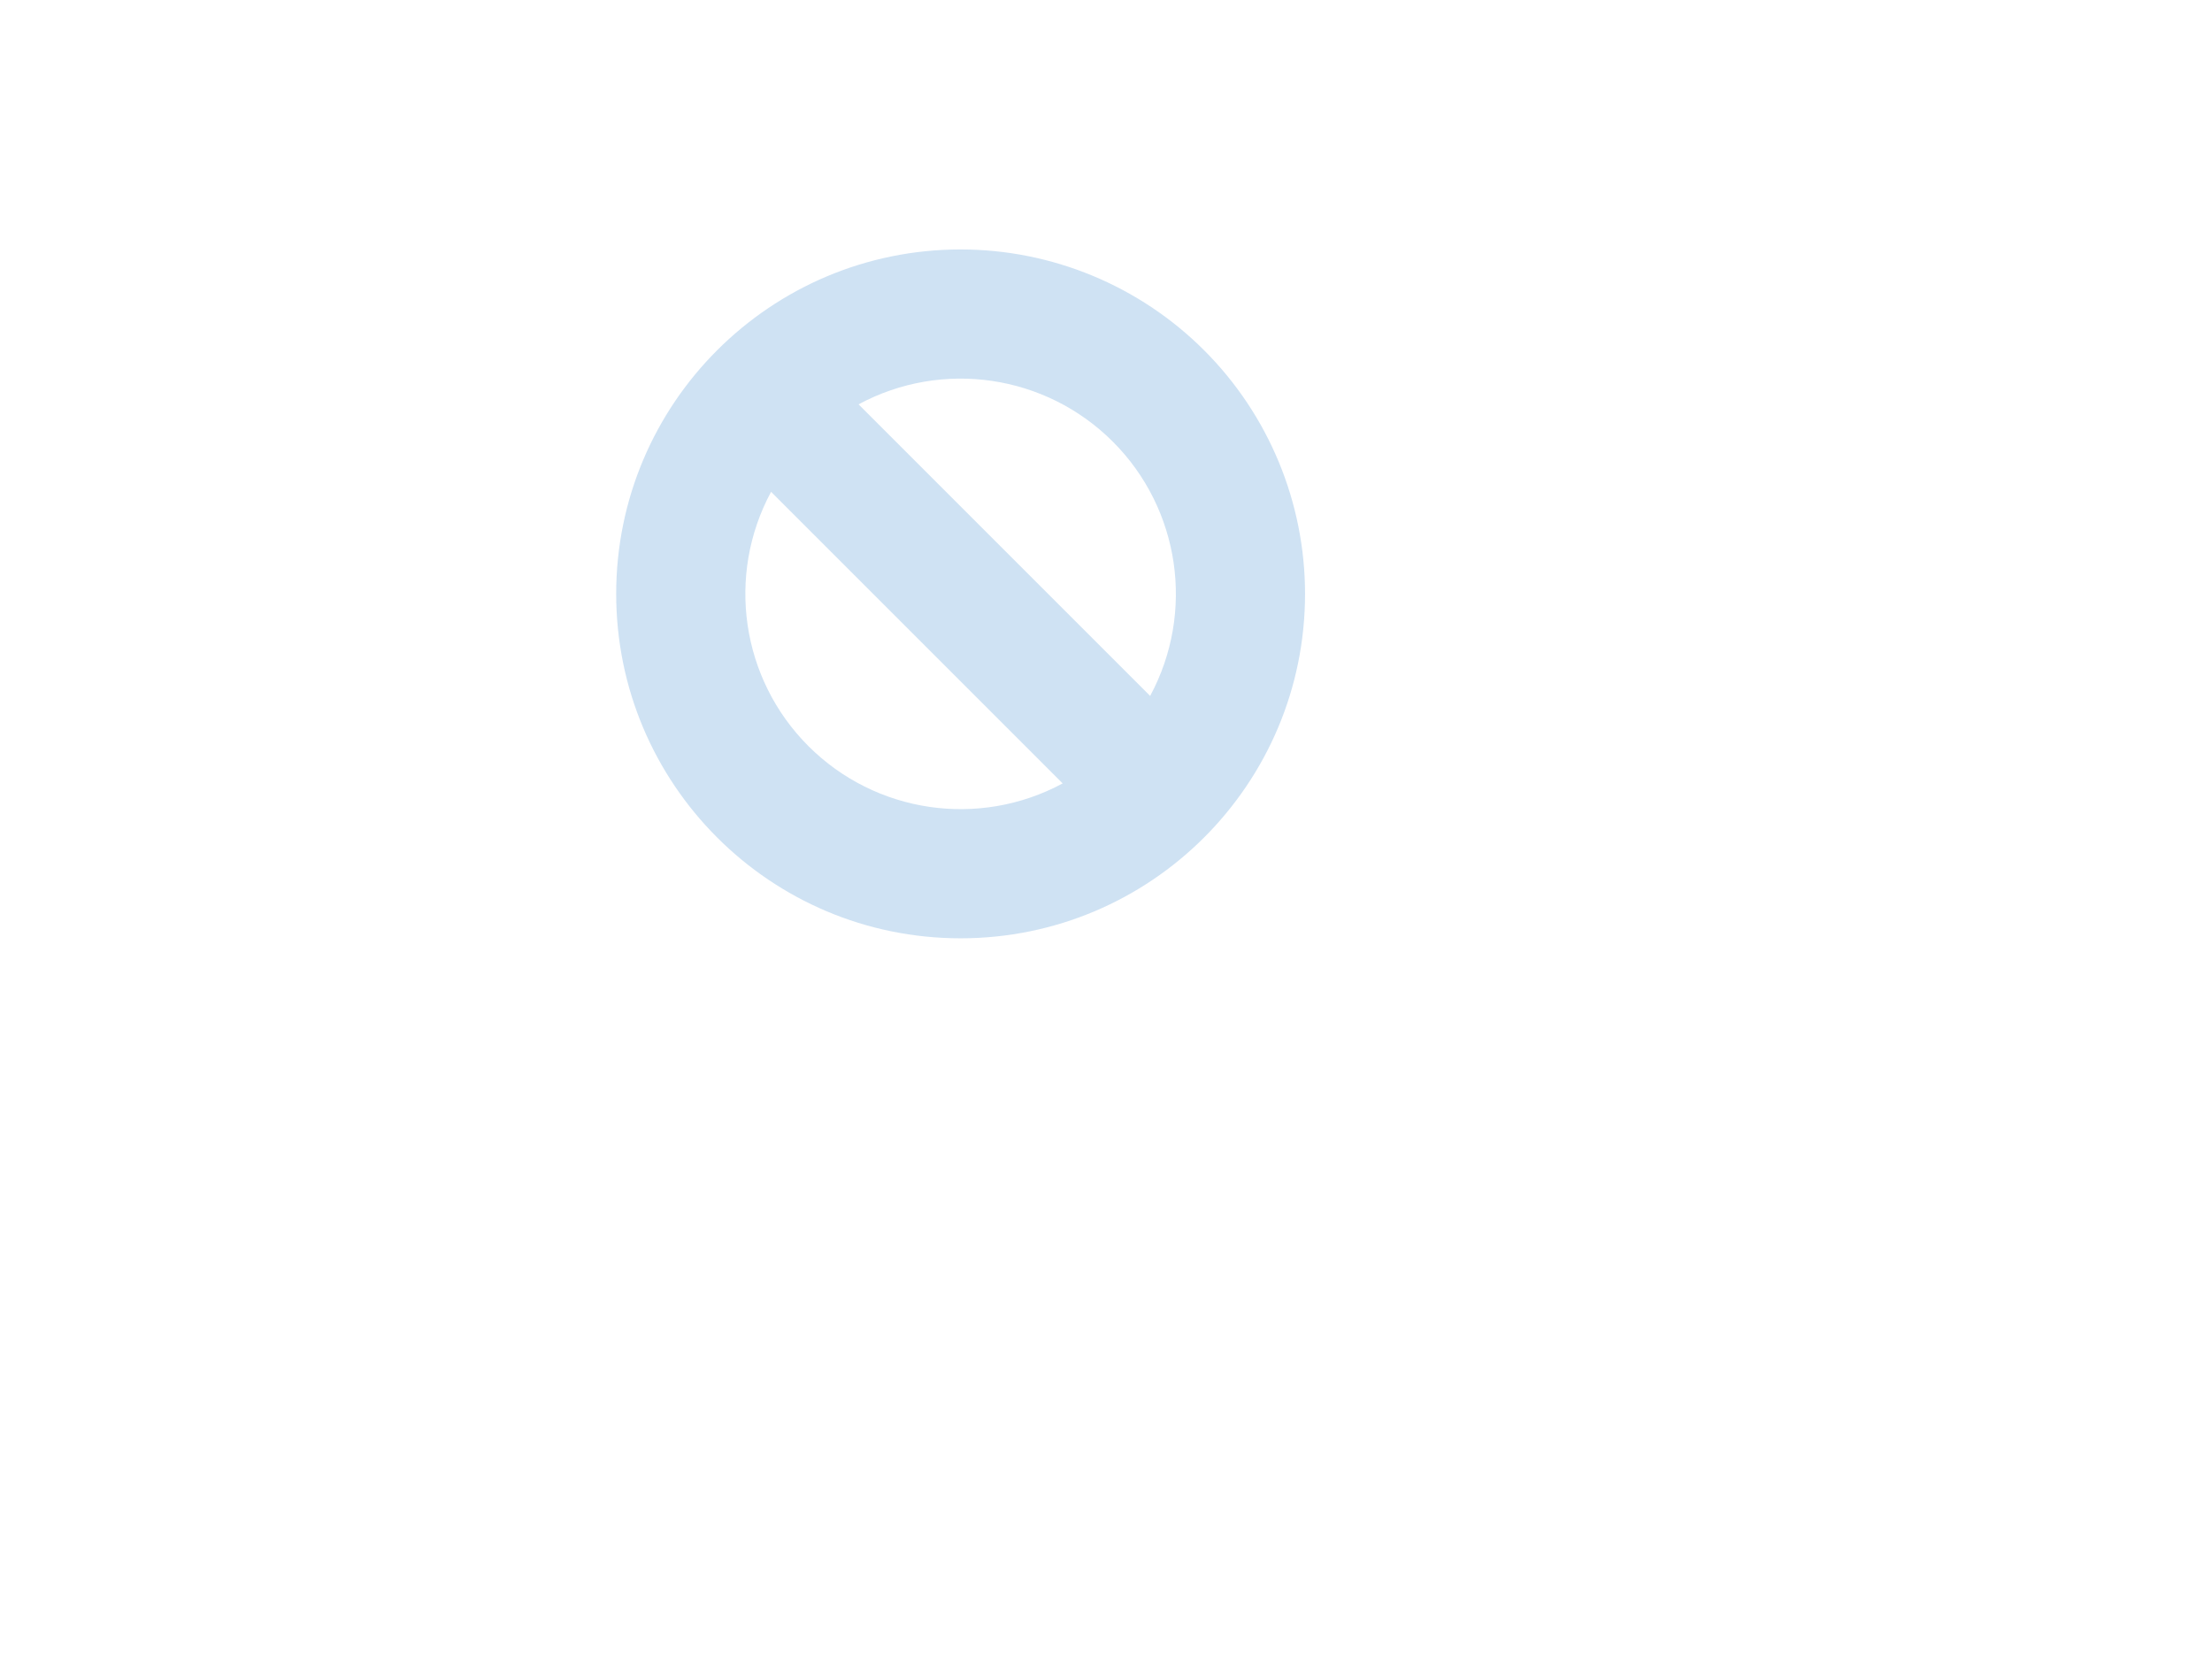 <svg version="1.1" viewBox="0.0 0.0 960.0 720.0" fill="none" stroke="none" stroke-linecap="square" stroke-miterlimit="10" xmlns:xlink="http://www.w3.org/1999/xlink" xmlns="http://www.w3.org/2000/svg"><clipPath id="p.0"><path d="m0 0l960.0 0l0 720.0l-960.0 0l0 -720.0z" clip-rule="nonzero"/></clipPath><g clip-path="url(#p.0)"><path fill="#000000" fill-opacity="0.0" d="m0 0l960.0 0l0 720.0l-960.0 0z" fill-rule="evenodd"/><path fill="#cfe2f3" d="m267.423 257.74l0 0c0 -82.556 66.925 -149.48 149.48 -149.48l0 0c39.645 0 77.666 15.749 105.699 43.782c28.033 28.033 43.782 66.054 43.782 105.699l0 0c0 82.556 -66.925 149.48 -149.48 149.48l0 0c-82.556 0 -149.48 -66.925 -149.48 -149.48zm231.738 44.293c19.56 -36.326 12.977 -81.181 -16.197 -110.354c-29.173 -29.173 -74.029 -35.757 -110.354 -16.197zm-164.516 -88.586l0 0c-19.56 36.326 -12.977 81.181 16.197 110.354c29.173 29.173 74.029 35.757 110.354 16.197z" fill-rule="evenodd"/></g></svg>